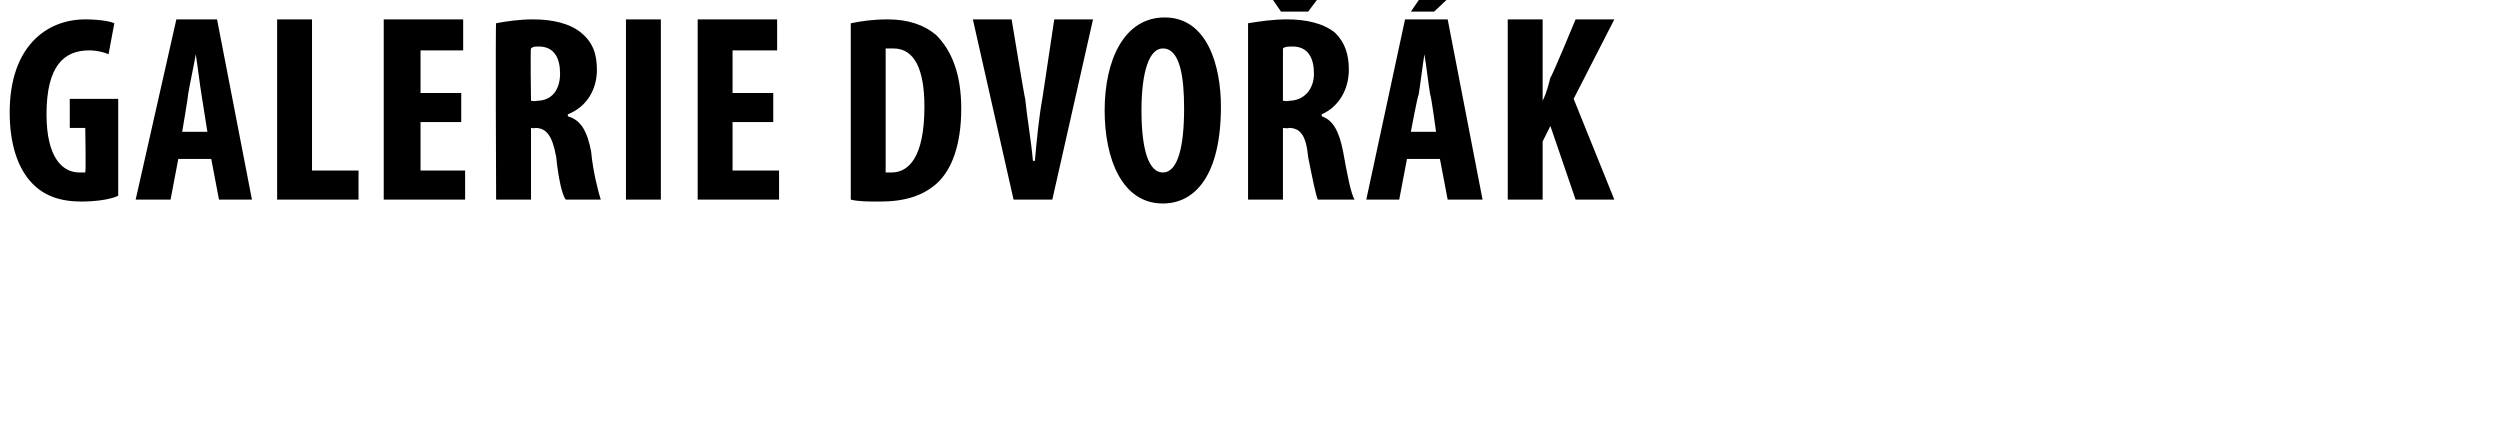 <?xml version="1.0" standalone="no"?><!DOCTYPE svg PUBLIC "-//W3C//DTD SVG 1.1//EN" "http://www.w3.org/Graphics/SVG/1.1/DTD/svg11.dtd"><svg xmlns="http://www.w3.org/2000/svg" version="1.1" width="129px" height="22.5px" viewBox="0 0 129 22.5"><desc>Galerie DVO K</desc><defs/><g id="Polygon136030"><path d="m6.1 10.1c-.4.2-1.2.3-1.9.3c-1.1 0-1.9-.3-2.5-.9C.9 8.7.5 7.4.5 5.8C.5 2.4 2.4 1 4.4 1c.7 0 1.3.1 1.5.2l-.3 1.6c-.2-.1-.6-.2-1-.2c-1.3 0-2.2.8-2.2 3.3c0 2.2.8 3 1.7 3h.3c.04-.04 0-2.3 0-2.3h-.8V5.1h2.5v5zm3.1-1.9l-.4 2.1H7L9.1 1h2.1l1.8 9.3h-1.7l-.4-2.1H9.2zm1.5-1.4l-.3-1.9c-.1-.6-.2-1.5-.3-2.1c-.1.6-.3 1.5-.4 2.1c.03-.03-.3 1.9-.3 1.9h1.3zM14.3 1h1.8v7.8h2.4v1.5h-4.2V1zm9.5 5.3h-2.1v2.5h2.3v1.5h-4.2V1h4.1v1.6h-2.2v2.2h2.1v1.5zm1.8-5.1c.5-.1 1.2-.2 1.9-.2c1 0 1.9.2 2.5.7c.6.5.8 1.1.8 1.9c0 1-.5 1.9-1.5 2.3v.1c.7.2 1 .8 1.2 1.8c.1 1.1.4 2.2.5 2.5h-1.8c-.2-.2-.4-1.2-.5-2.2c-.2-1.1-.5-1.5-1.1-1.5c.04.04-.2 0-.2 0v3.7h-1.8s-.04-9.11 0-9.1zm1.8 4s.29.04.3 0c.8 0 1.2-.6 1.2-1.4c0-.8-.3-1.4-1.1-1.4c-.2 0-.3 0-.4.1c-.04-.03 0 2.7 0 2.7zM34.1 1v9.3h-1.8V1h1.8zm5.8 5.3h-2.1v2.5h2.4v1.5H36V1h4.1v1.6h-2.3v2.2h2.1v1.5zm4-5.1c.5-.1 1.1-.2 1.9-.2c1.1 0 1.9.3 2.5.8c.8.8 1.3 2 1.3 3.8c0 1.9-.5 3.2-1.3 3.9c-.7.6-1.6.9-2.9.9c-.6 0-1.1 0-1.5-.1V1.2zm1.8 7.7h.3c.9 0 1.7-.8 1.7-3.4c0-1.9-.5-3-1.6-3h-.4v6.4zm6.6 1.4L50.2 1h2s.67 4.07.7 4.1c.1 1 .3 2.1.4 3.2h.1c.1-1.1.2-2.2.4-3.3l.6-4h2l-2.1 9.3h-2zM63 5.5c0 3.5-1.3 5-3 5c-2.1 0-3-2.3-3-4.8c0-2.6 1-4.8 3.1-4.8C62.3.9 63 3.4 63 5.5zm-4.1.2c0 2.1.4 3.2 1.1 3.2c.8 0 1.1-1.4 1.1-3.3c0-1.6-.2-3.1-1.1-3.1c-.7 0-1.1 1.2-1.1 3.2zm5.5-4.5c.6-.1 1.3-.2 2-.2c1 0 1.9.2 2.5.7c.5.5.7 1.1.7 1.9c0 1-.5 1.9-1.4 2.3v.1c.6.2.9.8 1.1 1.8c.2 1.1.4 2.2.6 2.5H68c-.1-.2-.3-1.2-.5-2.2c-.1-1.1-.4-1.5-1-1.5c-.02.04-.3 0-.3 0v3.7h-1.8V1.2zm1.8 4s.34.04.3 0c.8 0 1.3-.6 1.3-1.4c0-.8-.3-1.4-1.1-1.4c-.2 0-.4 0-.5.1v2.7zM66.1.6L65-1h1.3l.5.8l.6-.8h1.3L67.5.6h-1.4zm6.5 7.6l-.4 2.1h-1.7l2-9.3h2.2l1.8 9.3h-1.8l-.4-2.1h-1.7zm1.5-1.4s-.26-1.93-.3-1.9c-.1-.6-.2-1.5-.3-2.1c-.1.6-.2 1.5-.3 2.1c-.04-.03-.4 1.9-.4 1.9h1.3zM75.7-1L74 .6h-1.2L73.9-1h1.8zm2.1 2h1.8v4.2s.01.03 0 0c.2-.4.3-.8.4-1.2c.05.03 1.3-3 1.3-3h2l-2.1 4.1l2.1 5.2h-2L80 6.5l-.4.8v3h-1.8V1z" stroke="none" fill="#000"/></g></svg>